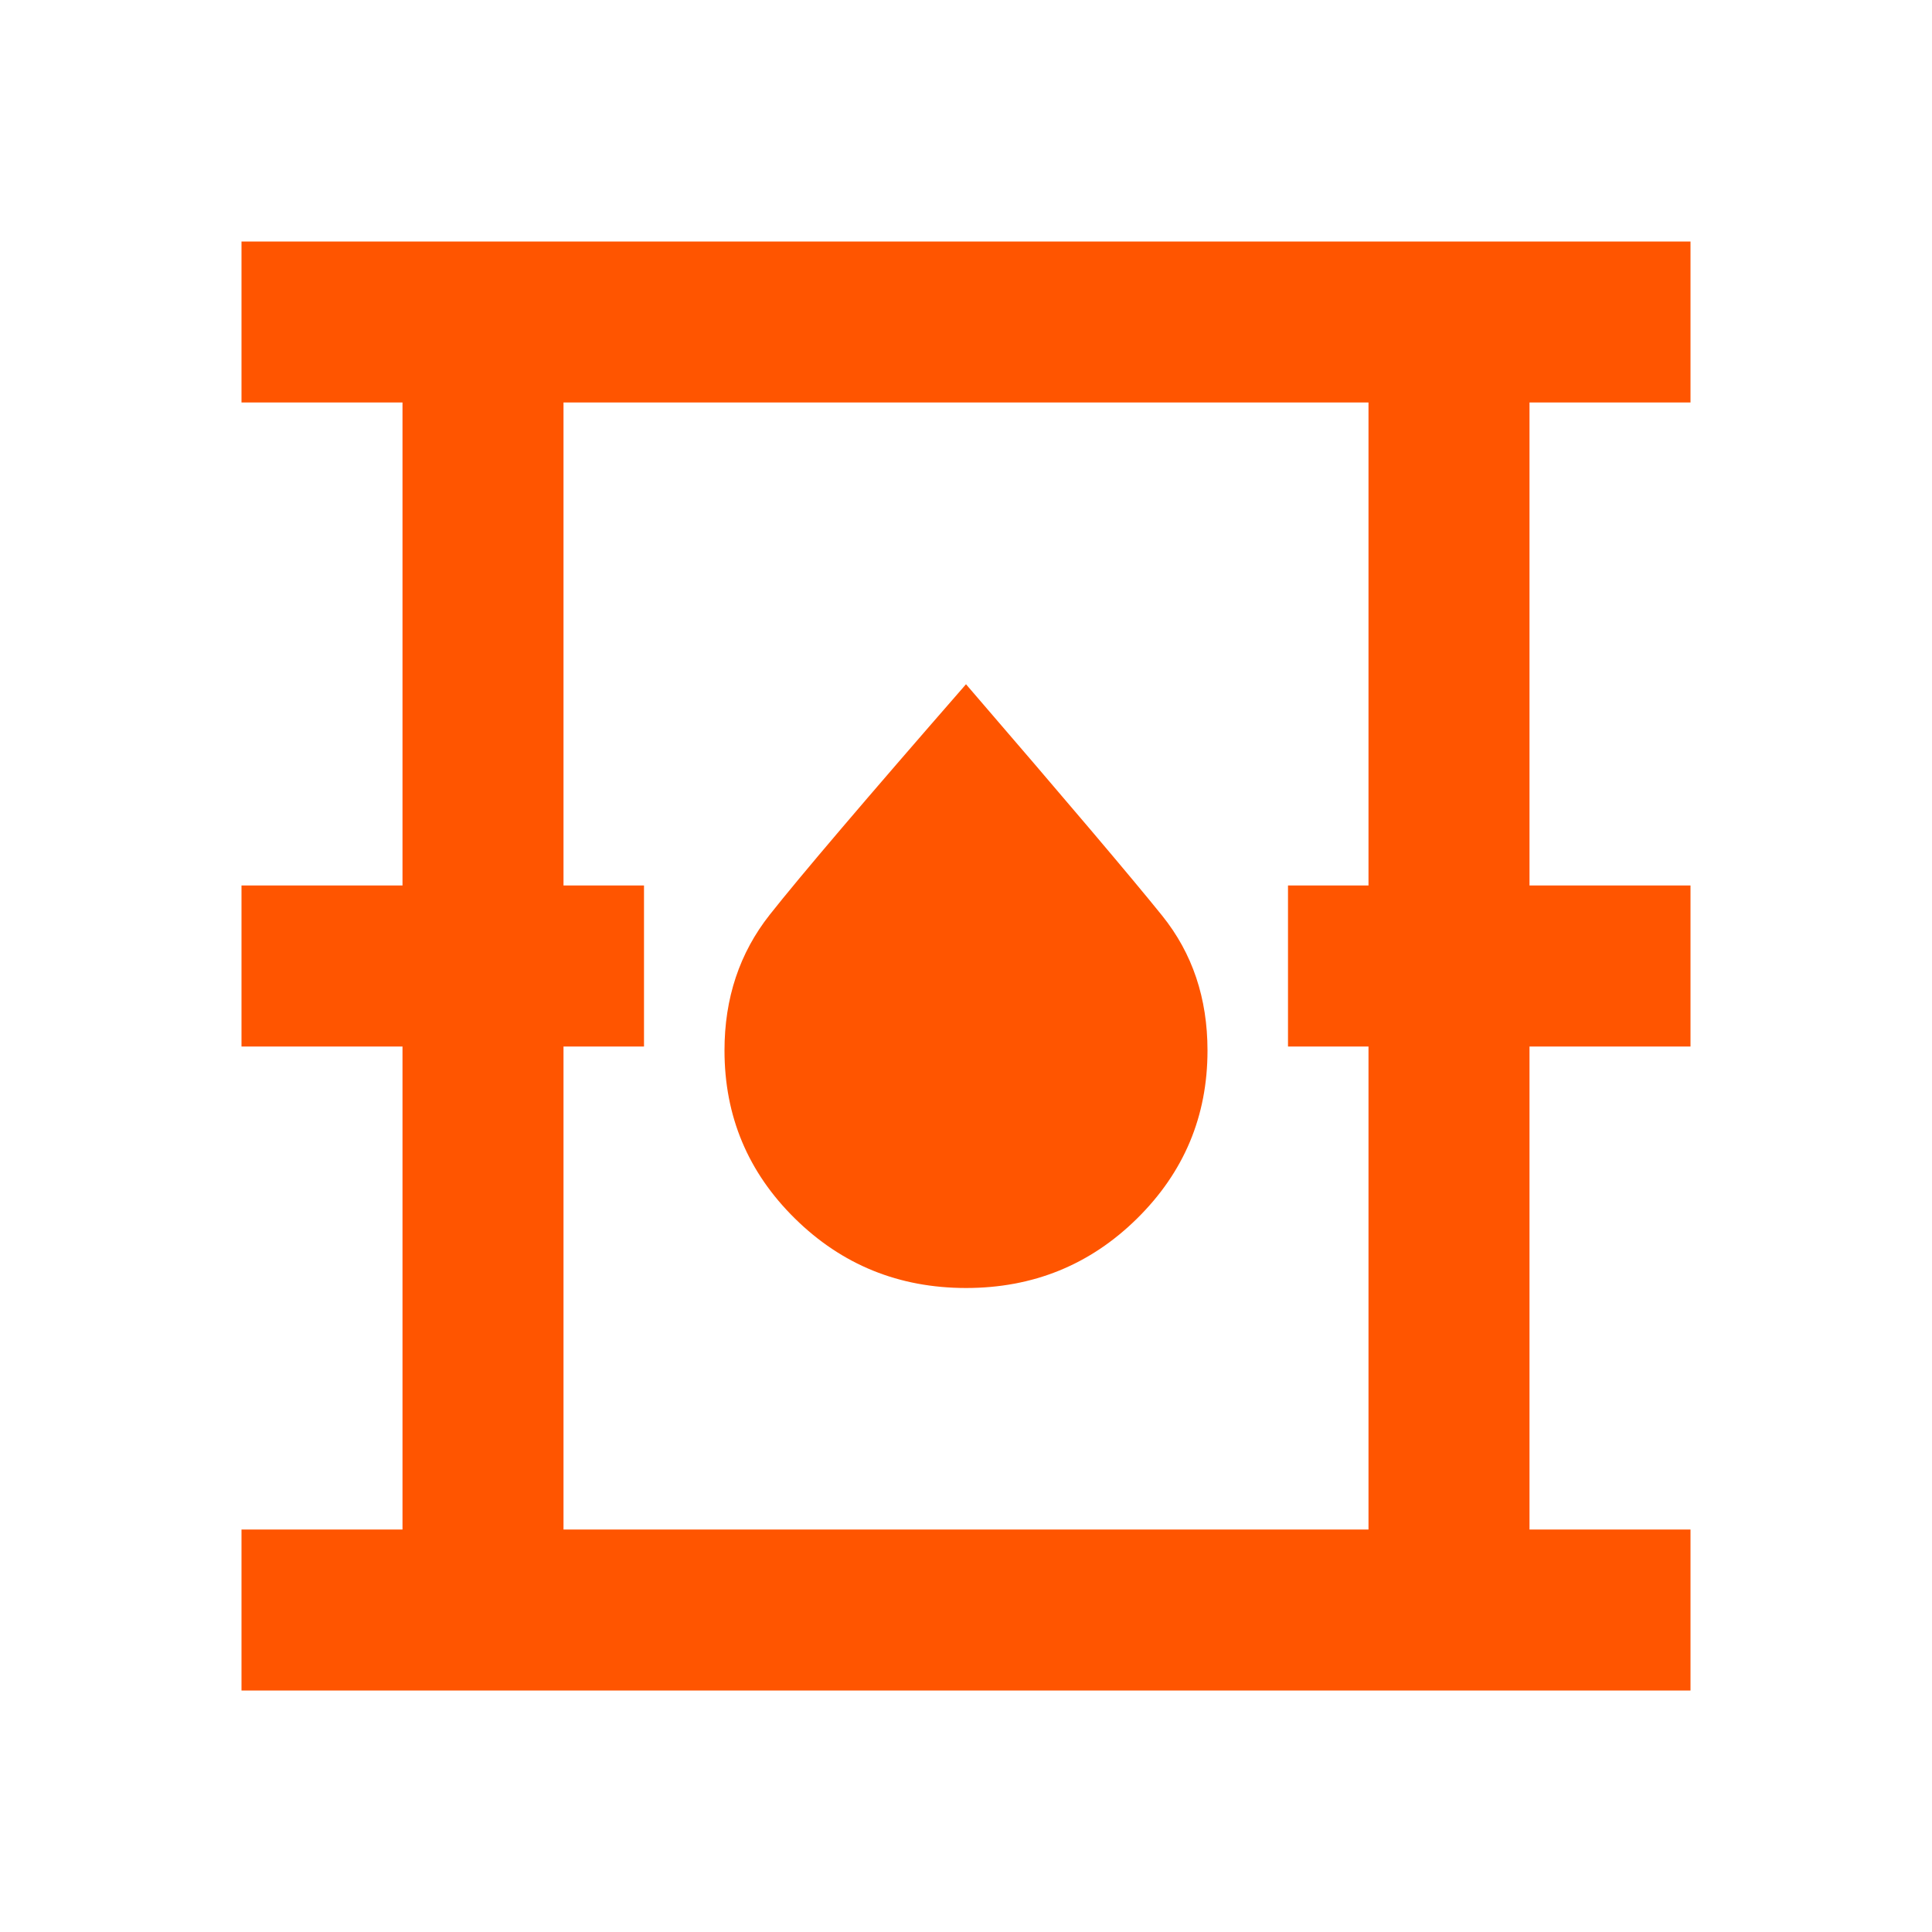<svg xmlns="http://www.w3.org/2000/svg" width="48" height="48" viewBox="0 0 48 48" fill="none"><path d="M6 42V38H10V26H6V22H10V10H6V6H42V10H38V22H42V26H38V38H42V42H6ZM14 38H34V26H32V22H34V10H14V22H16V26H14V38ZM24 32C25.667 32 27.083 31.425 28.25 30.274C29.417 29.123 30 27.732 30 26.1C30 24.8 29.625 23.683 28.874 22.75C28.123 21.817 26.499 19.9 24 17C21.5 19.867 19.875 21.775 19.124 22.726C18.373 23.677 17.999 24.801 18 26.1C18 27.733 18.583 29.125 19.75 30.274C20.917 31.423 22.333 31.999 24 32Z" fill="#FF5500"></path></svg>